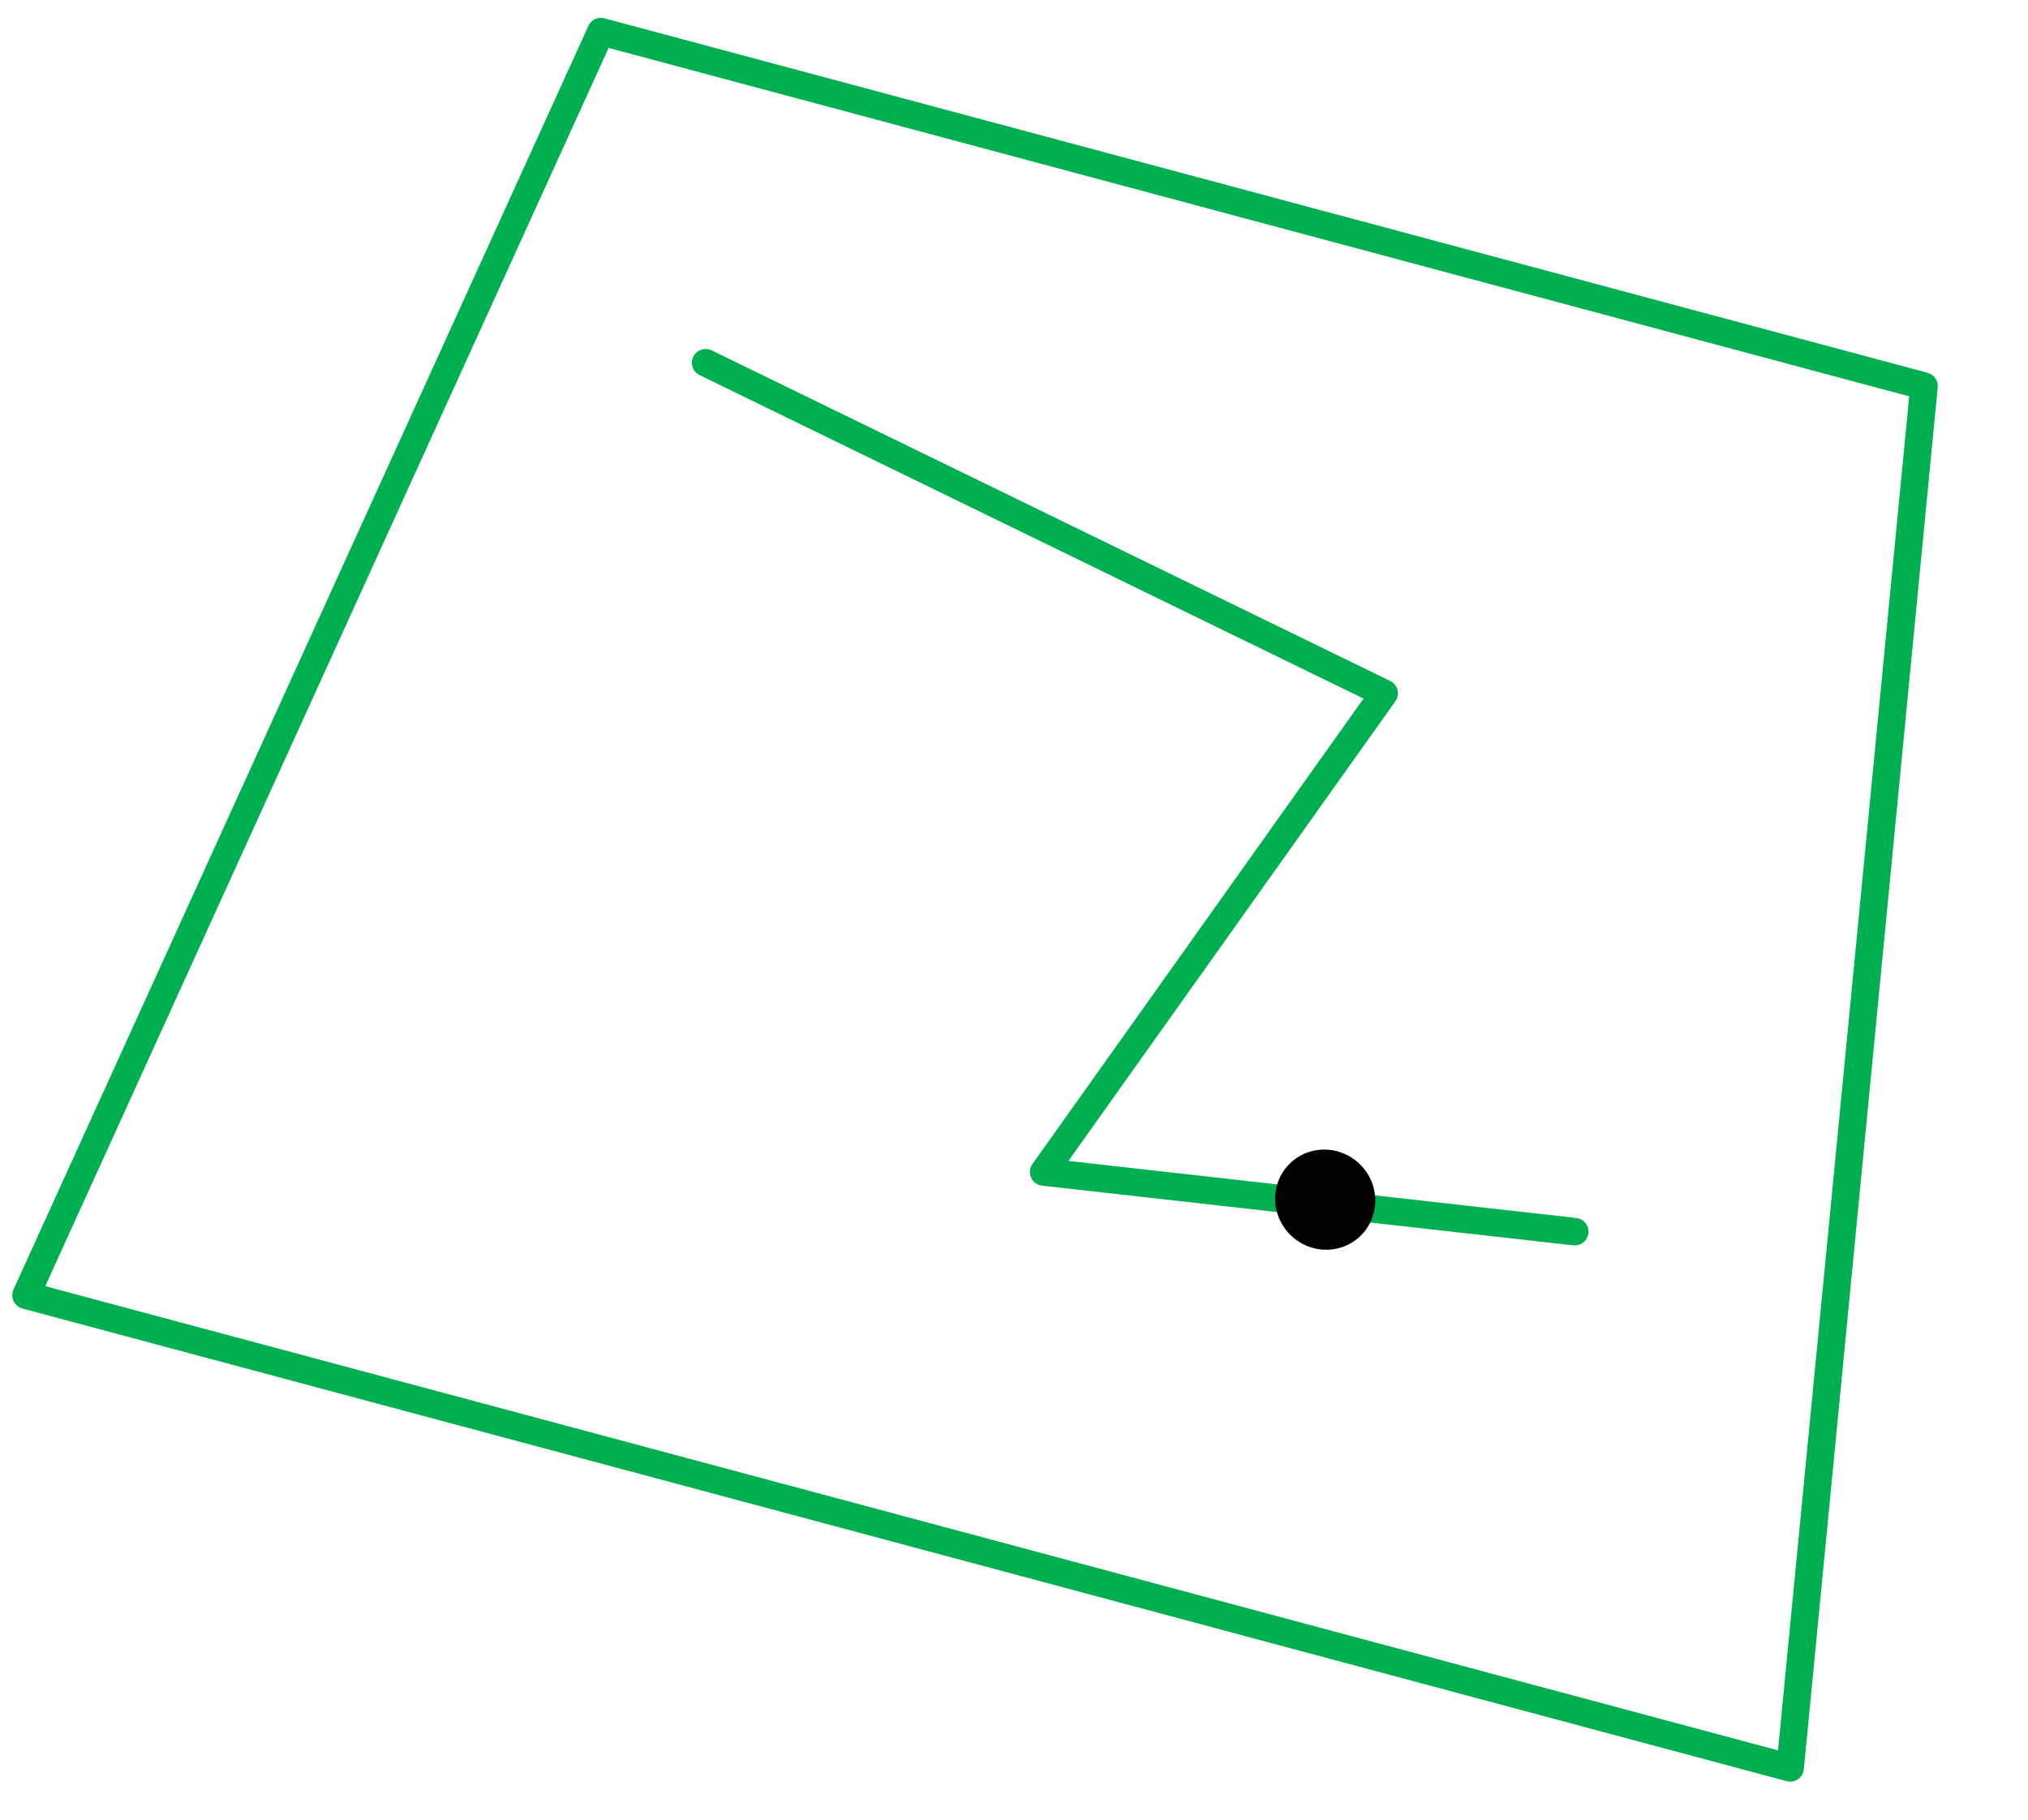 <?xml version="1.0" encoding="UTF-8" standalone="no"?>
<!DOCTYPE svg PUBLIC "-//W3C//DTD SVG 1.1//EN" "http://www.w3.org/Graphics/SVG/1.1/DTD/svg11.dtd">
<!-- Generated by Microsoft Visio, SVG Export POINT.svg CONTAINS_POINT -->
<svg xmlns="http://www.w3.org/2000/svg" xmlns:xlink="http://www.w3.org/1999/xlink" xmlns:ev="http://www.w3.org/2001/xml-events"
		width="1.535in" height="1.378in" viewBox="0 0 110.551 99.213" xml:space="preserve" color-interpolation-filters="sRGB"
		class="st4">
	<style type="text/css">
	<![CDATA[
		.st1 {fill:none;stroke:#00b050;stroke-linecap:round;stroke-linejoin:round;stroke-width:1.5}
		.st2 {stroke:#00b050;stroke-linecap:round;stroke-linejoin:round;stroke-width:1.5}
		.st3 {fill:#000000;stroke:#000000;stroke-linecap:round;stroke-linejoin:round;stroke-width:1.2}
		.st4 {fill:none;fill-rule:evenodd;font-size:12px;overflow:visible;stroke-linecap:square;stroke-miterlimit:3}
	]]>
	</style>

	<g>
		<title>POINT</title>
		<g id="shape62-1" transform="translate(27.095,-25.225) rotate(15)">
			<title>Trapezoid.62</title>
			<path d="M0 99.21 L99.56 99.21 L87.11 24.55 L12.44 24.55 L0 99.21 Z" class="st1"/>
		</g>
		<g id="shape68-3" transform="translate(108.617,-50.391) rotate(45)">
			<title>Multi-Line</title>
			<path d="M0 99.21 L38.9 85.8 L44.23 117.38 L67 99.21" class="st2"/>
		</g>
		<g id="group7-6" transform="translate(70.116,-31.692)">
			<title>Coordinate point.7</title>
			<desc>P</desc>
			<g id="shape8-7">
				<title>Sheet.8</title>
				<desc>(0,0)</desc>
				<path d="M0.6 95.56 A2.153 2.099 -135 1 1 3.65 98.61 A2.153 2.099 -135 1 1 0.6 95.56 Z" class="st3"/>
			</g>
		</g>
	</g>
</svg>
